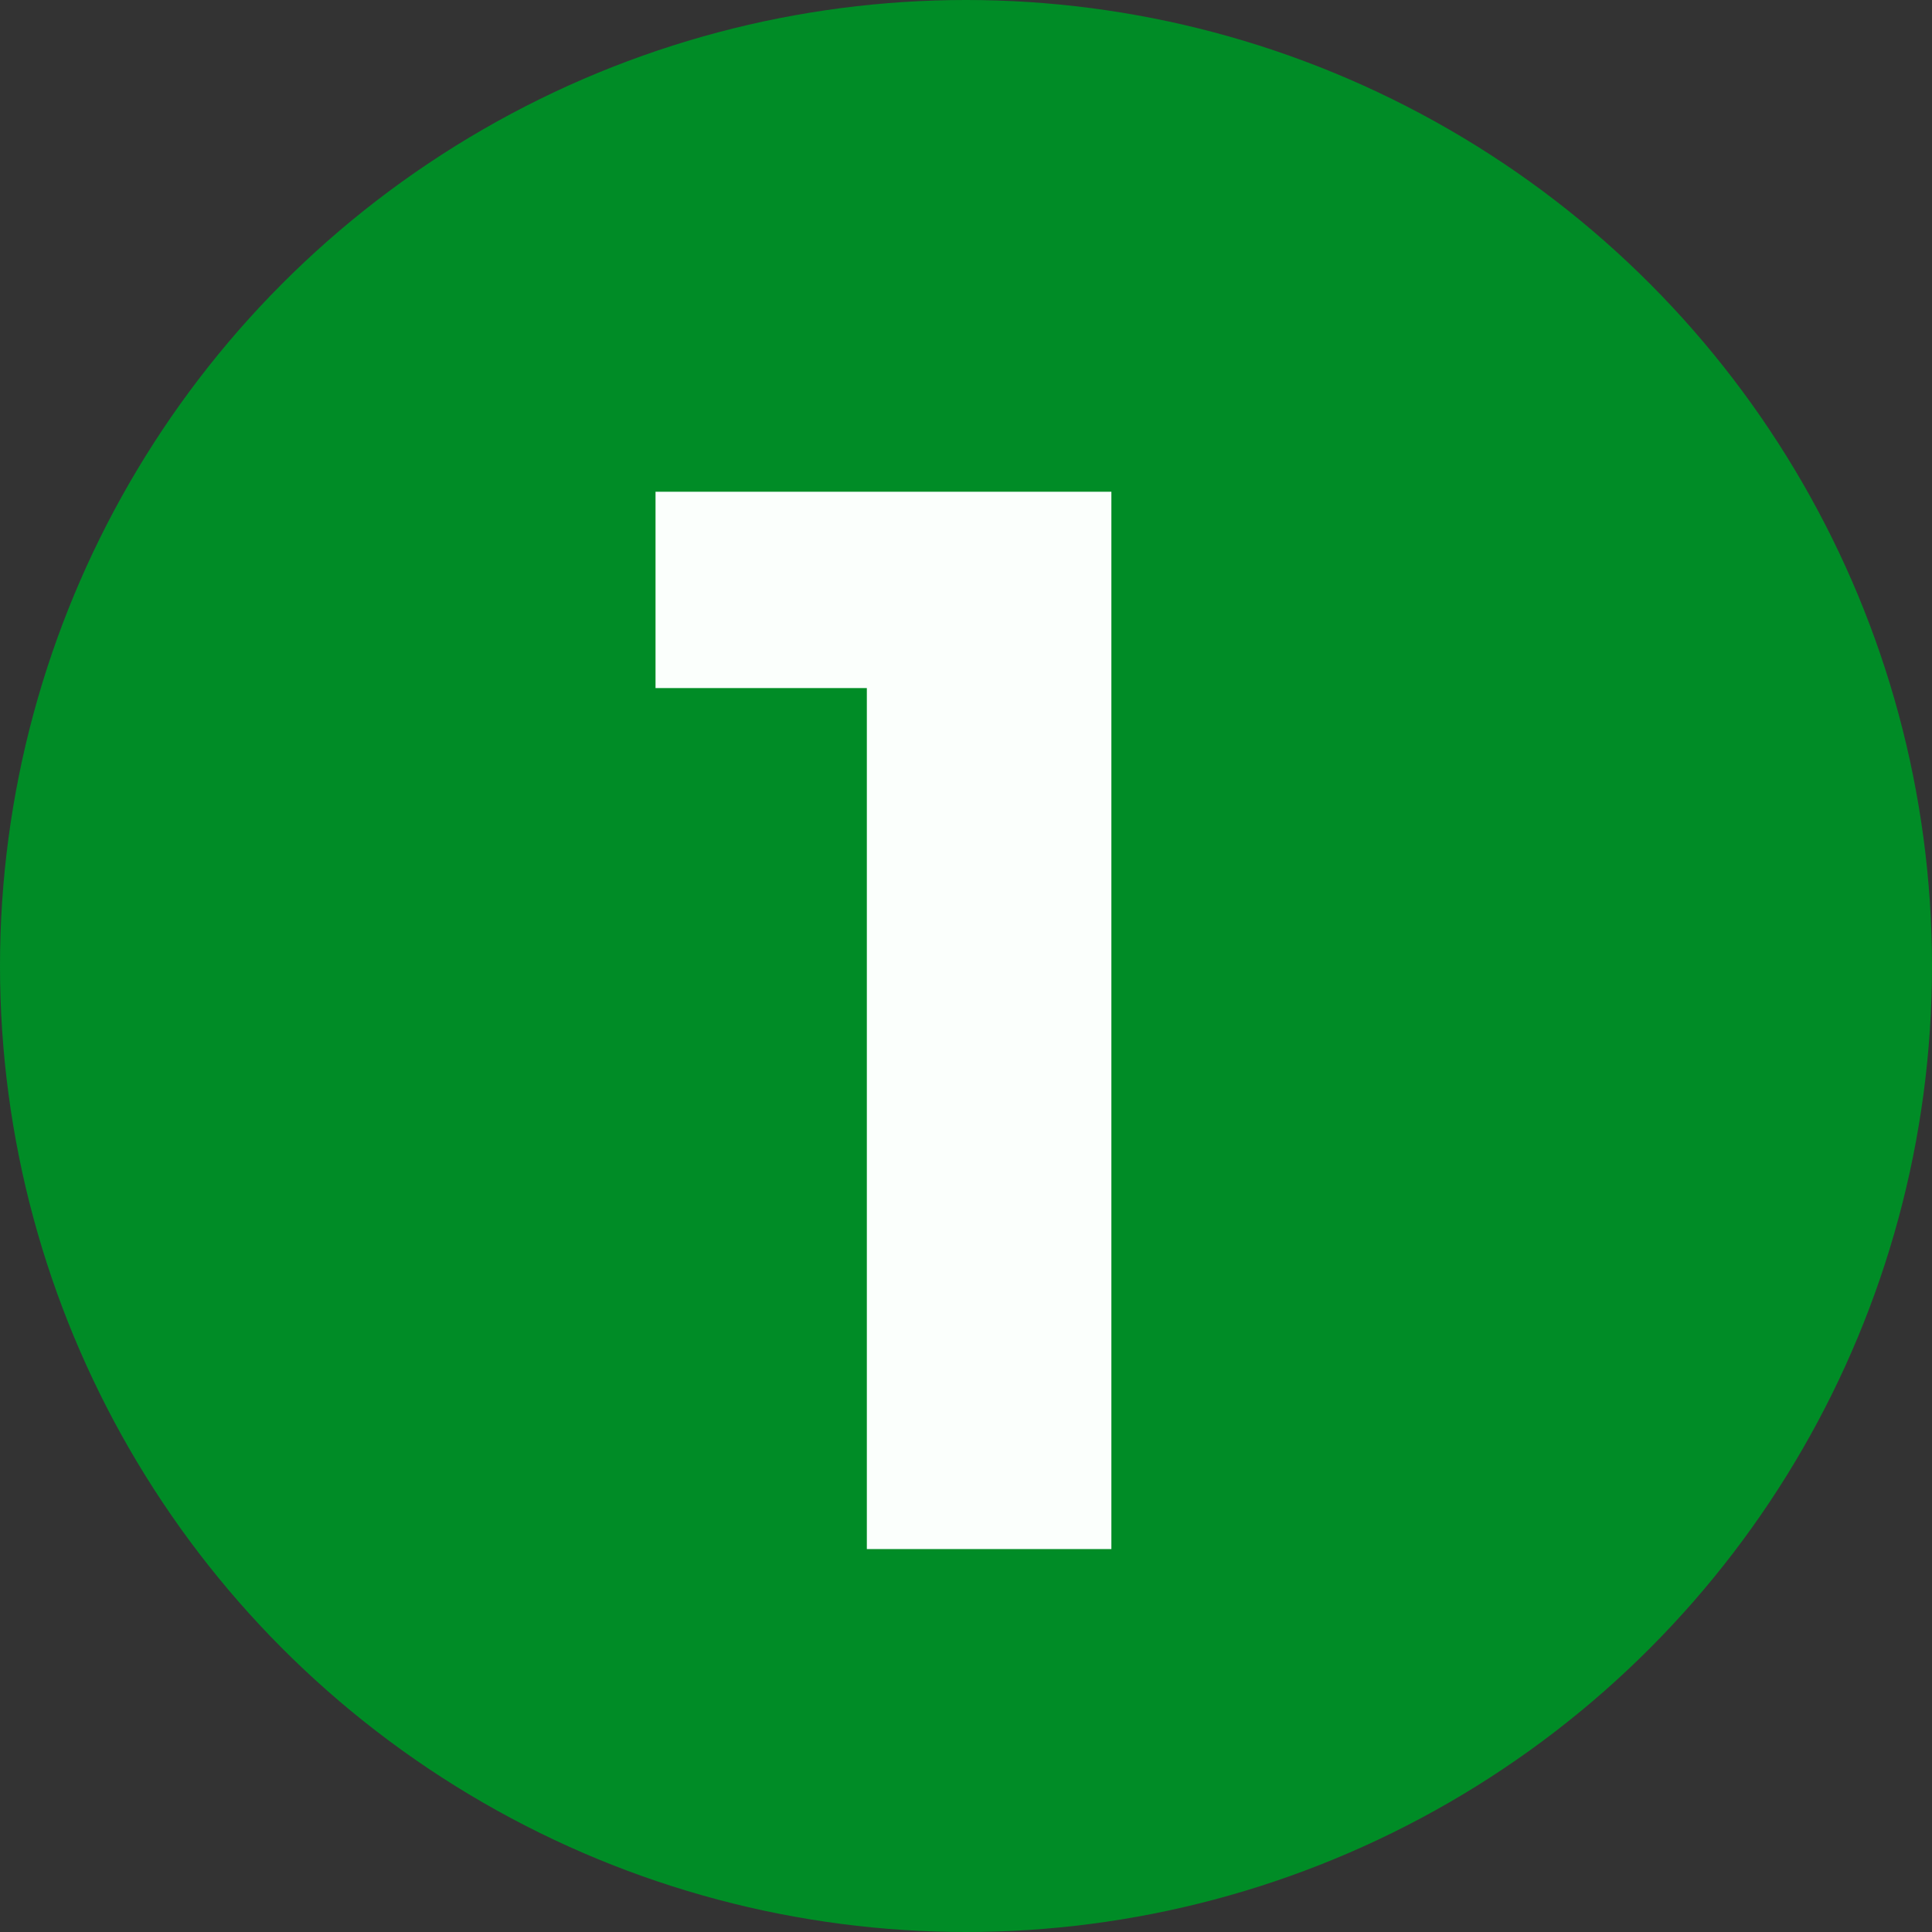 <?xml version="1.0" encoding="UTF-8"?> <svg xmlns="http://www.w3.org/2000/svg" width="40" height="40" viewBox="0 0 40 40" fill="none"><rect x="0" y="0" width="40" height="40" fill="#333333" stroke="none"/> <circle cx="20" cy="20" r="20" fill="#008C26"></circle> <path d="M13.572 10.181V14.246H17.947V32.072H23.01V10.181H13.572Z" fill="#FBFFFC"></path> </svg> 